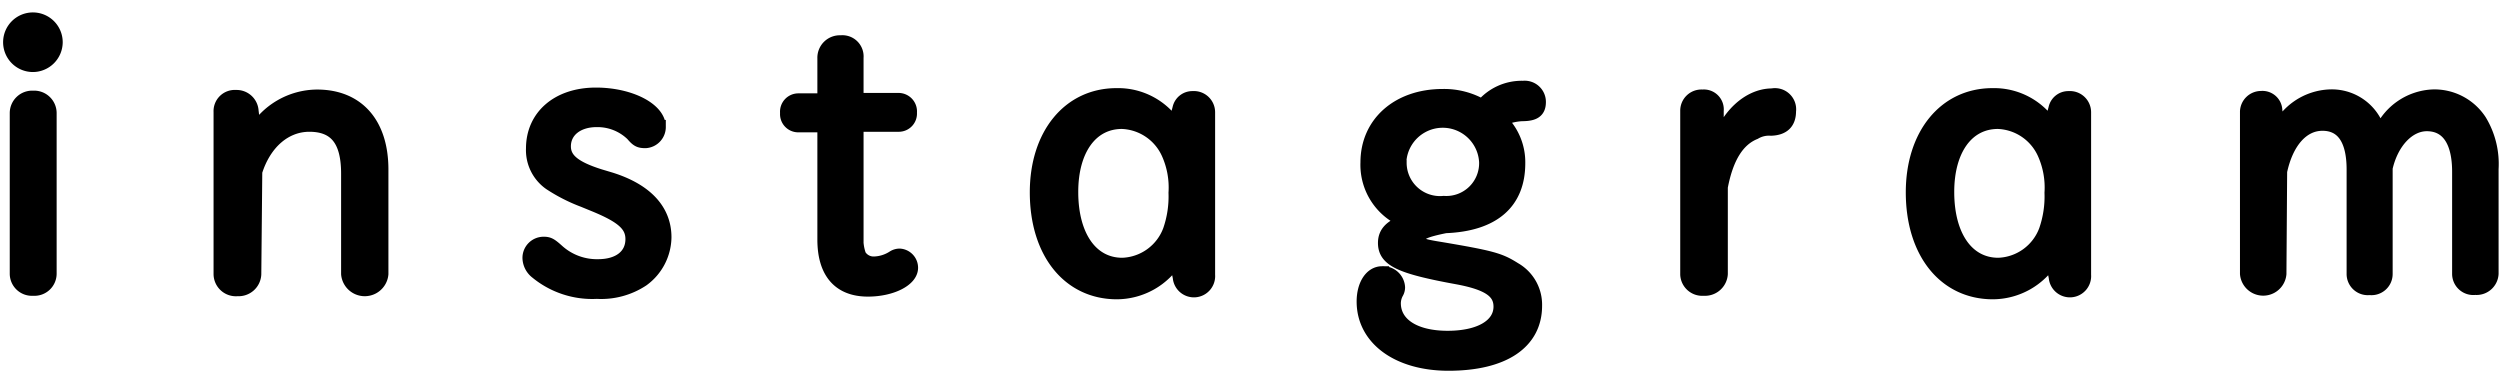 <svg xmlns="http://www.w3.org/2000/svg" viewBox="0 0 177 27"><defs><style>.cls-1{stroke:#000;stroke-miterlimit:10;}</style></defs><title>txt_instagram</title><g id="PC"><path class="cls-1" d="M3.94,3A1.62,1.62,0,0,1,2.32,4.6,1.61,1.61,0,1,1,3.94,3ZM3.51,19.39a1.07,1.07,0,0,1-1.16,1.05,1.07,1.07,0,0,1-1.16-1.05V8A1.09,1.09,0,0,1,2.35,6.92,1.09,1.09,0,0,1,3.51,8Z"/><path class="cls-1" d="M18,19.42a1.11,1.11,0,0,1-1.19,1.05,1.08,1.08,0,0,1-1.19-1.05V7.92a1,1,0,0,1,1.08-1.05,1.06,1.06,0,0,1,1.11,1L18,9.43a5.18,5.18,0,0,1,4.45-2.59C25.3,6.84,27,8.76,27,12v7.4a1.18,1.18,0,0,1-2.35,0V12.29c0-2.35-.86-3.46-2.75-3.46-1.73,0-3.19,1.27-3.83,3.32Z"/><path class="cls-1" d="M43.23,12.7c2.48.78,3.81,2.19,3.81,4.1a3.76,3.76,0,0,1-1.57,3,5.28,5.28,0,0,1-3.21.86A6.18,6.18,0,0,1,38,19.26a1.3,1.3,0,0,1-.51-1,1,1,0,0,1,1-1c.35,0,.49.08,1,.54a4.17,4.17,0,0,0,2.86,1.05c1.48,0,2.43-.73,2.43-1.92,0-1-.7-1.62-2.67-2.43l-.78-.32a11.85,11.85,0,0,1-2.38-1.21,2.86,2.86,0,0,1-1.21-2.46c0-2.27,1.78-3.81,4.45-3.81,2.4,0,4.45,1.05,4.45,2.29a1,1,0,0,1-.94,1c-.43,0-.57-.08-.92-.49a3.56,3.56,0,0,0-2.54-1c-1.38,0-2.32.76-2.32,1.86,0,.94.73,1.54,2.54,2.11Z"/><path class="cls-1" d="M58.37,4.12A1.09,1.09,0,0,1,59.53,3a1,1,0,0,1,1.11,1.08v3h3a.81.81,0,0,1,.78.89.79.79,0,0,1-.78.86h-3v7.83a3.44,3.44,0,0,0,.19,1.43,1.19,1.19,0,0,0,1.05.57,2.66,2.66,0,0,0,1.38-.43.81.81,0,0,1,.43-.13.86.86,0,0,1,.81.86c0,.84-1.4,1.54-3.05,1.54-2,0-3.08-1.21-3.08-3.54V8.87H56.51A.79.79,0,0,1,55.73,8a.8.8,0,0,1,.78-.89h1.86Z"/><path class="cls-1" d="M83.51,7.68a.93.93,0,0,1,.94-.73,1,1,0,0,1,1.08,1V19.47a1,1,0,0,1-2,.16l-.27-1.32a4.92,4.92,0,0,1-4.18,2.38c-3.4,0-5.67-2.83-5.67-7.07,0-4.08,2.29-6.88,5.64-6.88a4.78,4.78,0,0,1,4.13,2.19Zm-7.67,5.91c0,3.13,1.4,5.16,3.62,5.16a3.73,3.73,0,0,0,3.37-2.43,7.33,7.33,0,0,0,.4-2.67,5.92,5.92,0,0,0-.51-2.81,3.76,3.76,0,0,0-3.27-2.21C77.25,8.62,75.84,10.57,75.84,13.59Z"/><path class="cls-1" d="M107.84,6.22a1,1,0,0,1,1.11,1c0,.62-.32.86-1.19.86a4.18,4.18,0,0,0-1.57.4,4.12,4.12,0,0,1,1.3,3.08c0,2.78-1.78,4.32-5.16,4.45-1.48.3-1.94.51-1.94.92s.32.49,1.62.7c3.67.62,4.18.78,5.21,1.43a2.89,2.89,0,0,1,1.46,2.59c0,2.59-2.24,4.1-6.13,4.1-3.56,0-6-1.78-6-4.4,0-1.16.54-2,1.3-2a1.06,1.06,0,0,1,1.13,1,.74.74,0,0,1-.11.38,1.62,1.62,0,0,0-.19.73c0,1.51,1.46,2.46,3.81,2.46s3.75-.89,3.75-2.21c0-1.08-.86-1.67-3.08-2.08-4-.73-5.1-1.24-5.1-2.43,0-.73.46-1.19,1.54-1.54a4.25,4.25,0,0,1-2.78-4.16c0-2.78,2.19-4.7,5.32-4.7a5.35,5.35,0,0,1,2.81.73A3.62,3.62,0,0,1,107.84,6.22Zm-8.75,5.26a2.86,2.86,0,0,0,3.13,2.89,2.82,2.82,0,0,0,3-2.92,3.08,3.08,0,0,0-6.15,0Z"/><path class="cls-1" d="M121.61,10.4c.59-2.13,2.19-3.64,3.86-3.64a1,1,0,0,1,1.19,1.11c0,.81-.43,1.21-1.27,1.24a2,2,0,0,0-1.16.27c-1.21.49-2,1.75-2.4,3.86v6.15a1.12,1.12,0,0,1-1.21,1.05,1.06,1.06,0,0,1-1.16-1V7.84a1,1,0,0,1,1.08-1,.91.91,0,0,1,1,1V10.4Z"/><path class="cls-1" d="M145.53,7.68a.93.93,0,0,1,.94-.73,1,1,0,0,1,1.08,1V19.47a1,1,0,0,1-2,.16l-.27-1.32a4.92,4.92,0,0,1-4.18,2.38c-3.4,0-5.67-2.83-5.67-7.07,0-4.08,2.29-6.88,5.64-6.88a4.78,4.78,0,0,1,4.13,2.19Zm-7.67,5.91c0,3.13,1.4,5.16,3.62,5.16a3.73,3.73,0,0,0,3.37-2.43,7.33,7.33,0,0,0,.4-2.67,5.92,5.92,0,0,0-.51-2.81,3.76,3.76,0,0,0-3.27-2.21C139.27,8.62,137.86,10.57,137.86,13.59Z"/><path class="cls-1" d="M161.38,19.39a1.15,1.15,0,0,1-2.29,0V7.89a1,1,0,0,1,1-.95.91.91,0,0,1,1,.86l.16,1.54a4.24,4.24,0,0,1,3.7-2.51,3.43,3.43,0,0,1,3.51,2.78,4.23,4.23,0,0,1,3.83-2.78,3.83,3.83,0,0,1,3.27,1.73,5.87,5.87,0,0,1,.84,3.4v7.42a1.06,1.06,0,0,1-1.16,1,1,1,0,0,1-1.13-1V12.16c0-2.19-.81-3.37-2.29-3.37-1.32,0-2.51,1.27-2.92,3.1v7.5a1,1,0,0,1-1.13,1,1,1,0,0,1-1.13-1V12c0-2.13-.76-3.24-2.21-3.24s-2.56,1.3-3,3.37Z"/></g></svg>